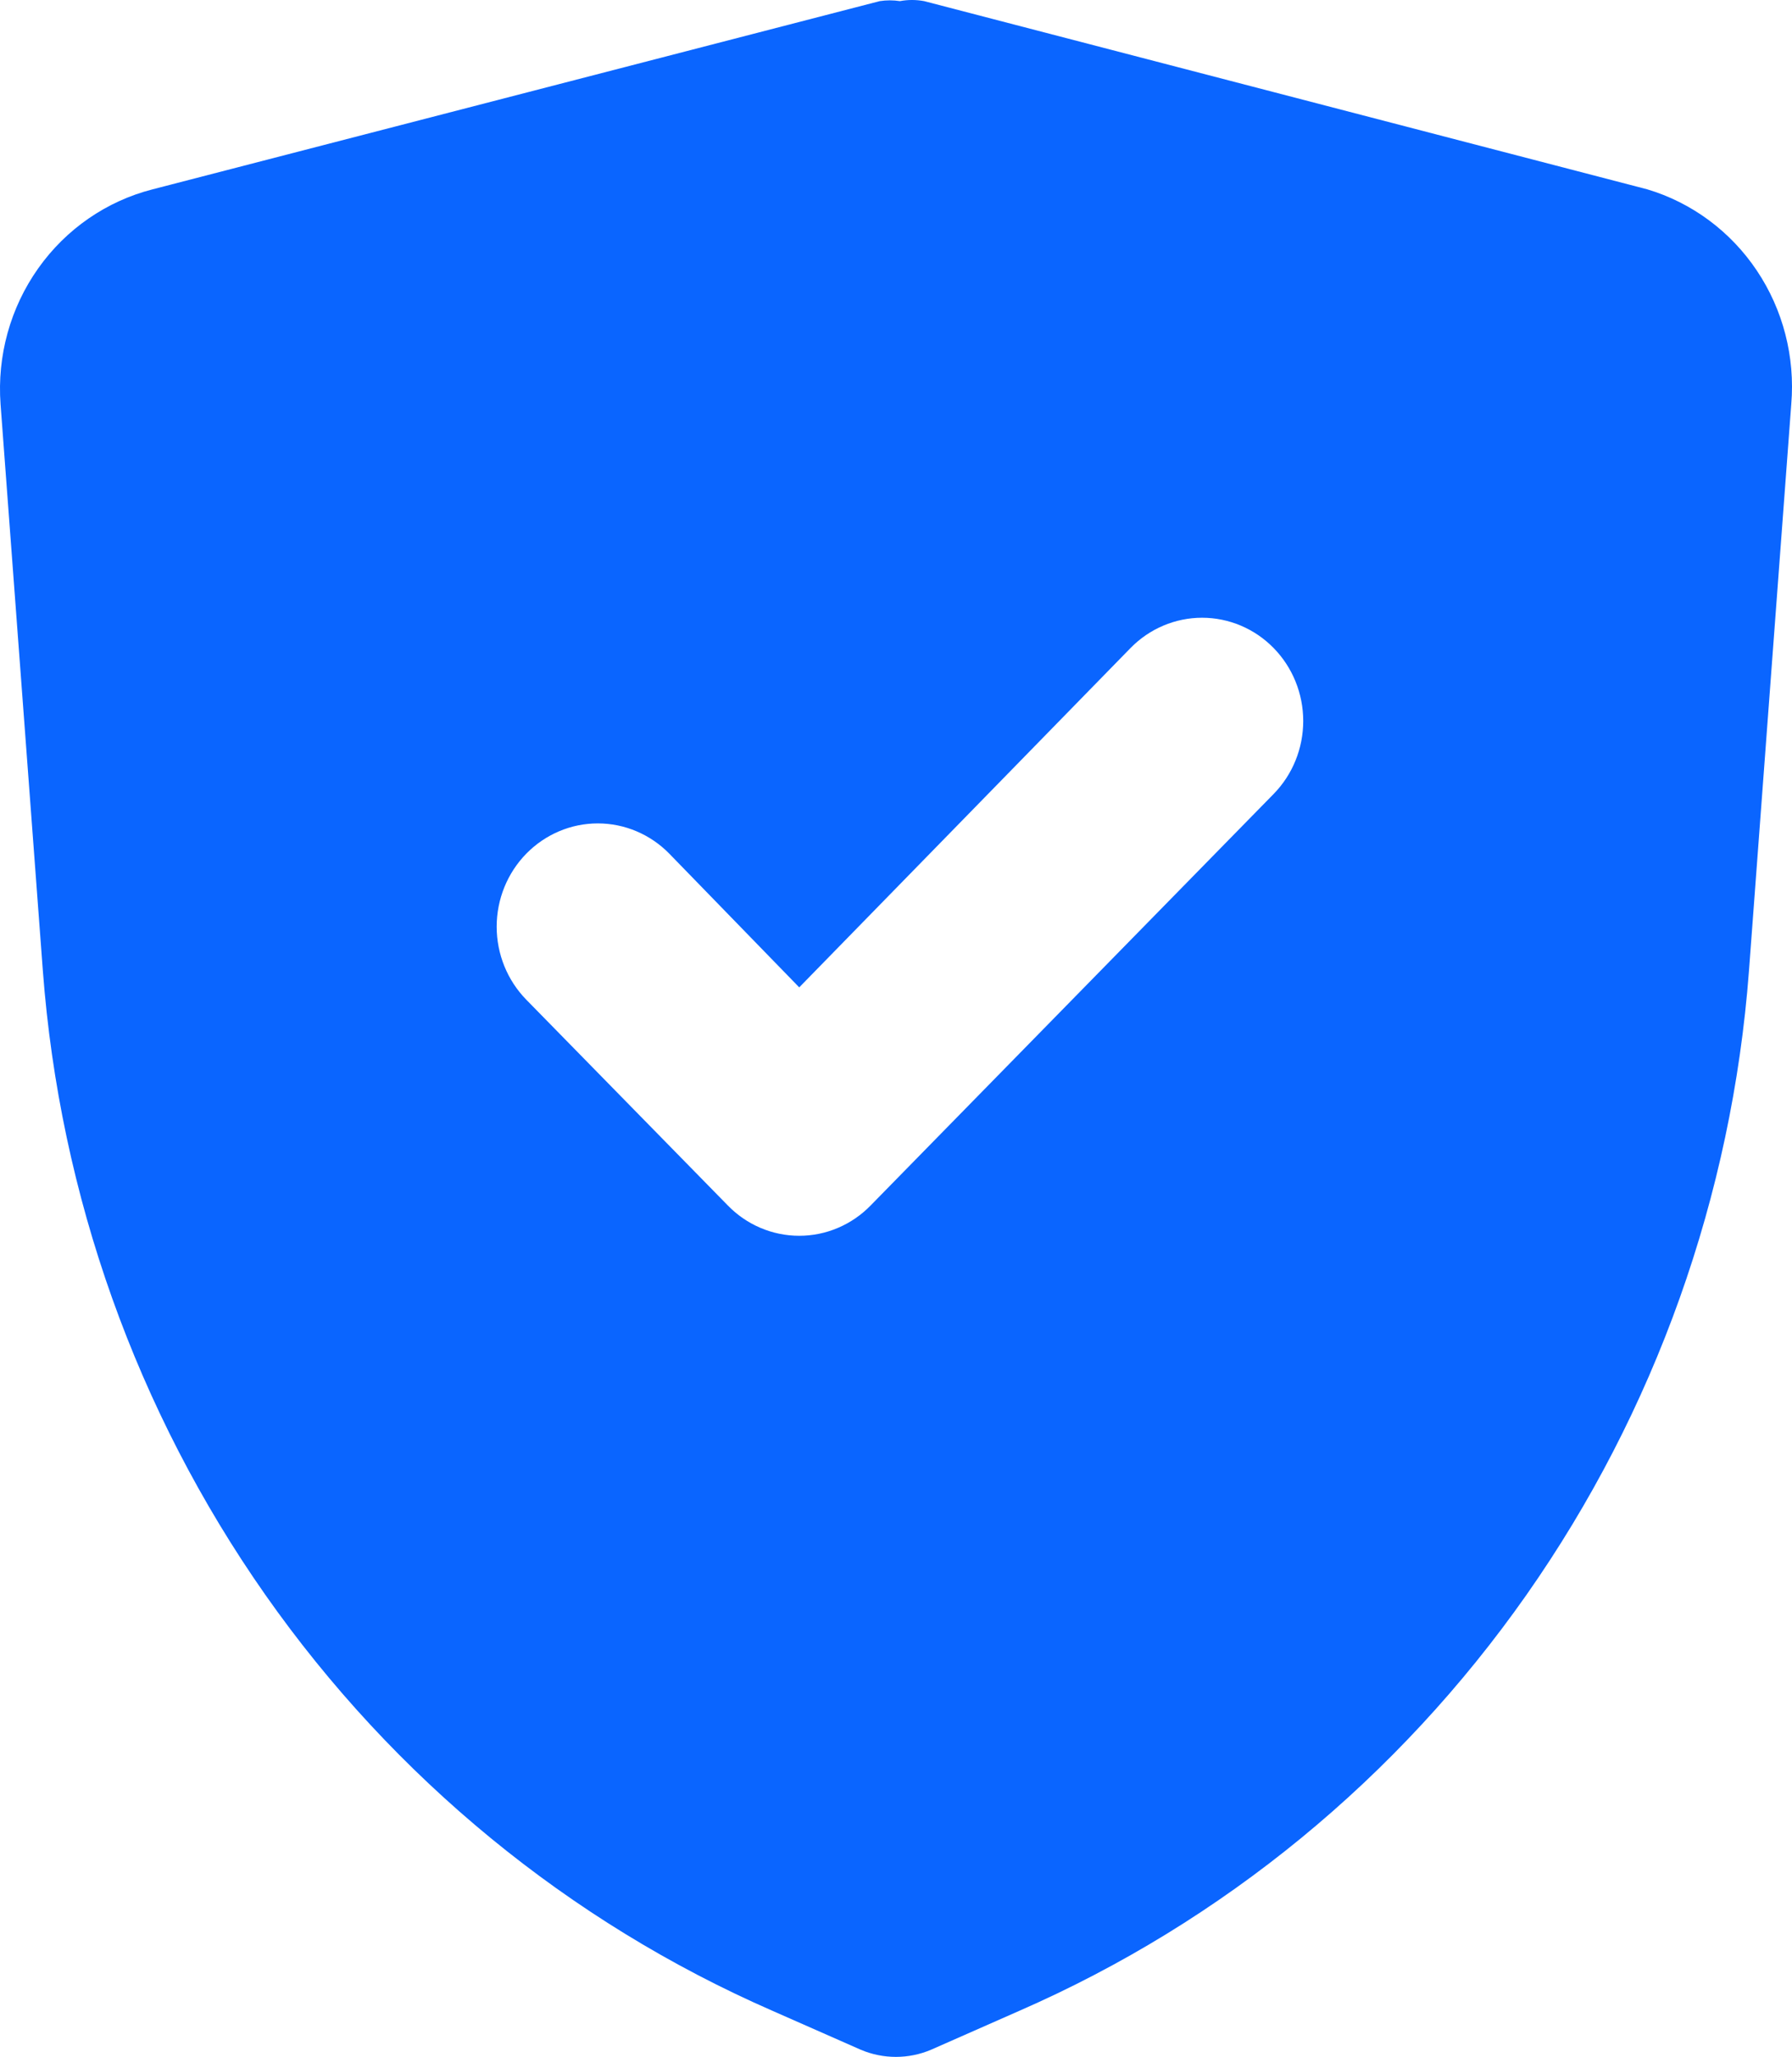 <?xml version="1.0" encoding="UTF-8"?> <svg xmlns="http://www.w3.org/2000/svg" width="61" height="70" viewBox="0 0 61 70" fill="none"><path d="M56.072 6.443L31.457 0.038C31.185 -0.013 30.906 -0.013 30.634 0.038C30.407 0.003 30.176 0.003 29.948 0.038L5.196 6.443C3.627 6.843 2.246 7.796 1.299 9.135C0.351 10.473 -0.102 12.111 0.019 13.757L1.459 33.041C2.036 40.691 4.654 48.034 9.03 54.272C13.406 60.509 19.372 65.404 26.28 68.425L29.297 69.755C29.677 69.917 30.085 70 30.497 70C30.909 70 31.317 69.917 31.697 69.755L34.714 68.425C41.623 65.404 47.589 60.509 51.964 54.272C56.34 48.034 58.958 40.691 59.535 33.041L60.975 13.757C61.11 12.148 60.696 10.54 59.802 9.207C58.909 7.874 57.591 6.897 56.072 6.443ZM43.353 27.022L29.64 41.021C29.321 41.349 28.942 41.61 28.524 41.787C28.107 41.965 27.659 42.056 27.206 42.056C26.753 42.056 26.305 41.965 25.887 41.787C25.47 41.61 25.09 41.349 24.772 41.021L17.915 34.022C17.27 33.362 16.907 32.469 16.907 31.537C16.907 30.605 17.27 29.711 17.915 29.052C18.561 28.393 19.436 28.022 20.349 28.022C21.262 28.022 22.138 28.393 22.783 29.052L27.206 33.602L38.485 22.052C39.131 21.393 40.006 21.023 40.919 21.023C41.832 21.023 42.708 21.393 43.353 22.052C43.999 22.711 44.362 23.605 44.362 24.537C44.362 25.469 43.999 26.363 43.353 27.022Z" fill="#0A65FF"></path></svg> 